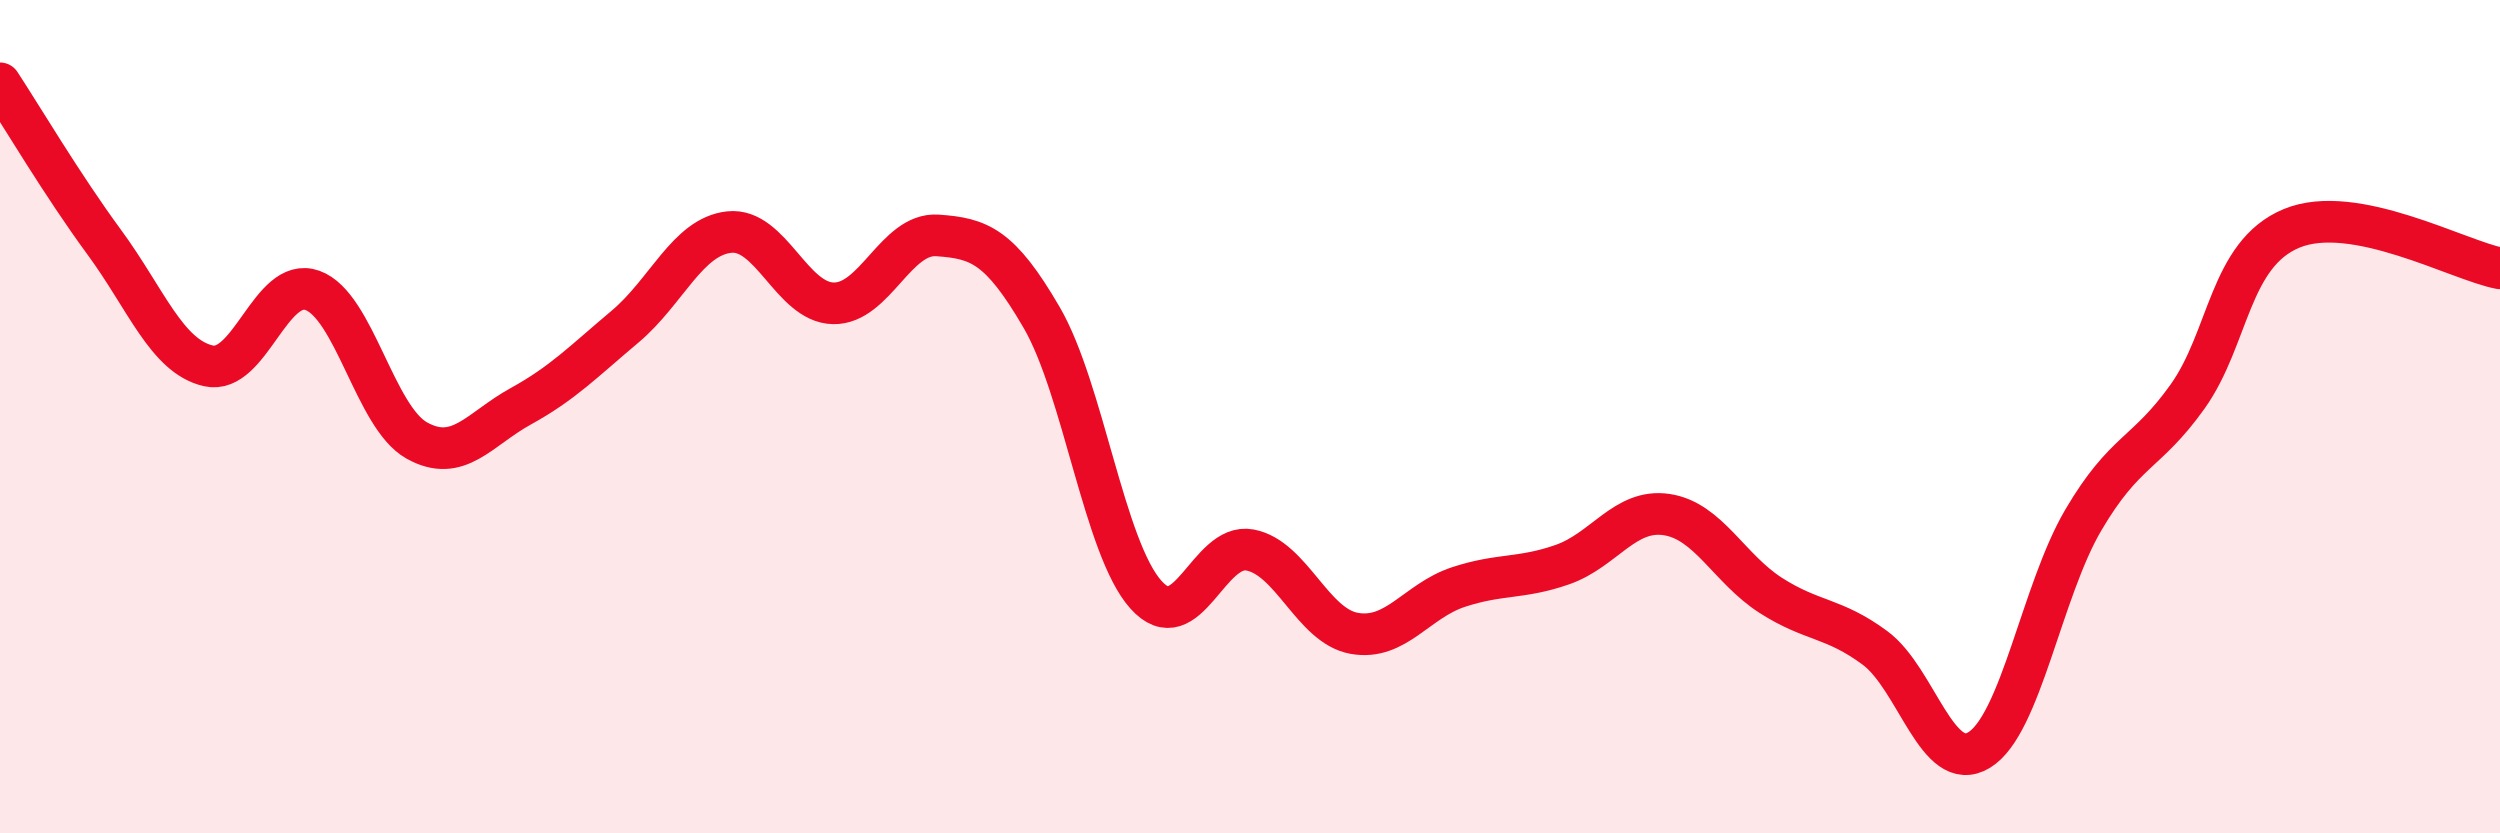 
    <svg width="60" height="20" viewBox="0 0 60 20" xmlns="http://www.w3.org/2000/svg">
      <path
        d="M 0,2 C 0.5,2.76 1.5,4.45 2.5,5.81 C 3.5,7.17 4,8.55 5,8.78 C 6,9.01 6.5,6.61 7.5,6.97 C 8.5,7.33 9,10.01 10,10.57 C 11,11.13 11.5,10.3 12.5,9.75 C 13.5,9.2 14,8.68 15,7.84 C 16,7 16.5,5.68 17.5,5.57 C 18.5,5.46 19,7.26 20,7.28 C 21,7.3 21.5,5.58 22.5,5.65 C 23.5,5.72 24,5.9 25,7.62 C 26,9.34 26.5,13.15 27.5,14.27 C 28.5,15.39 29,13.01 30,13.2 C 31,13.39 31.5,15.02 32.5,15.2 C 33.5,15.38 34,14.42 35,14.09 C 36,13.76 36.5,13.9 37.5,13.55 C 38.5,13.2 39,12.2 40,12.35 C 41,12.5 41.5,13.65 42.5,14.29 C 43.5,14.93 44,14.81 45,15.55 C 46,16.29 46.5,18.61 47.5,18 C 48.5,17.39 49,14.18 50,12.48 C 51,10.78 51.5,10.92 52.5,9.52 C 53.5,8.12 53.5,6.1 55,5.48 C 56.5,4.86 59,6.25 60,6.44L60 20L0 20Z"
        fill="#EB0A25"
        opacity="0.1"
        stroke-linecap="round"
        stroke-linejoin="round"
      />
      <path
        d="M 0,2 C 0.5,2.76 1.5,4.45 2.5,5.81 C 3.5,7.17 4,8.55 5,8.78 C 6,9.01 6.5,6.61 7.5,6.97 C 8.5,7.33 9,10.01 10,10.57 C 11,11.13 11.5,10.3 12.5,9.75 C 13.5,9.2 14,8.68 15,7.84 C 16,7 16.5,5.68 17.5,5.57 C 18.5,5.46 19,7.26 20,7.28 C 21,7.3 21.5,5.58 22.5,5.65 C 23.5,5.72 24,5.9 25,7.62 C 26,9.34 26.5,13.15 27.5,14.27 C 28.5,15.39 29,13.01 30,13.2 C 31,13.39 31.5,15.02 32.5,15.2 C 33.5,15.38 34,14.42 35,14.09 C 36,13.76 36.5,13.9 37.5,13.55 C 38.5,13.2 39,12.2 40,12.35 C 41,12.5 41.5,13.65 42.5,14.29 C 43.5,14.93 44,14.81 45,15.55 C 46,16.29 46.5,18.61 47.5,18 C 48.5,17.39 49,14.18 50,12.48 C 51,10.78 51.5,10.92 52.5,9.52 C 53.5,8.12 53.5,6.1 55,5.48 C 56.5,4.86 59,6.25 60,6.44"
        stroke="#EB0A25"
        stroke-width="1"
        fill="none"
        stroke-linecap="round"
        stroke-linejoin="round"
      />
    </svg>
  
